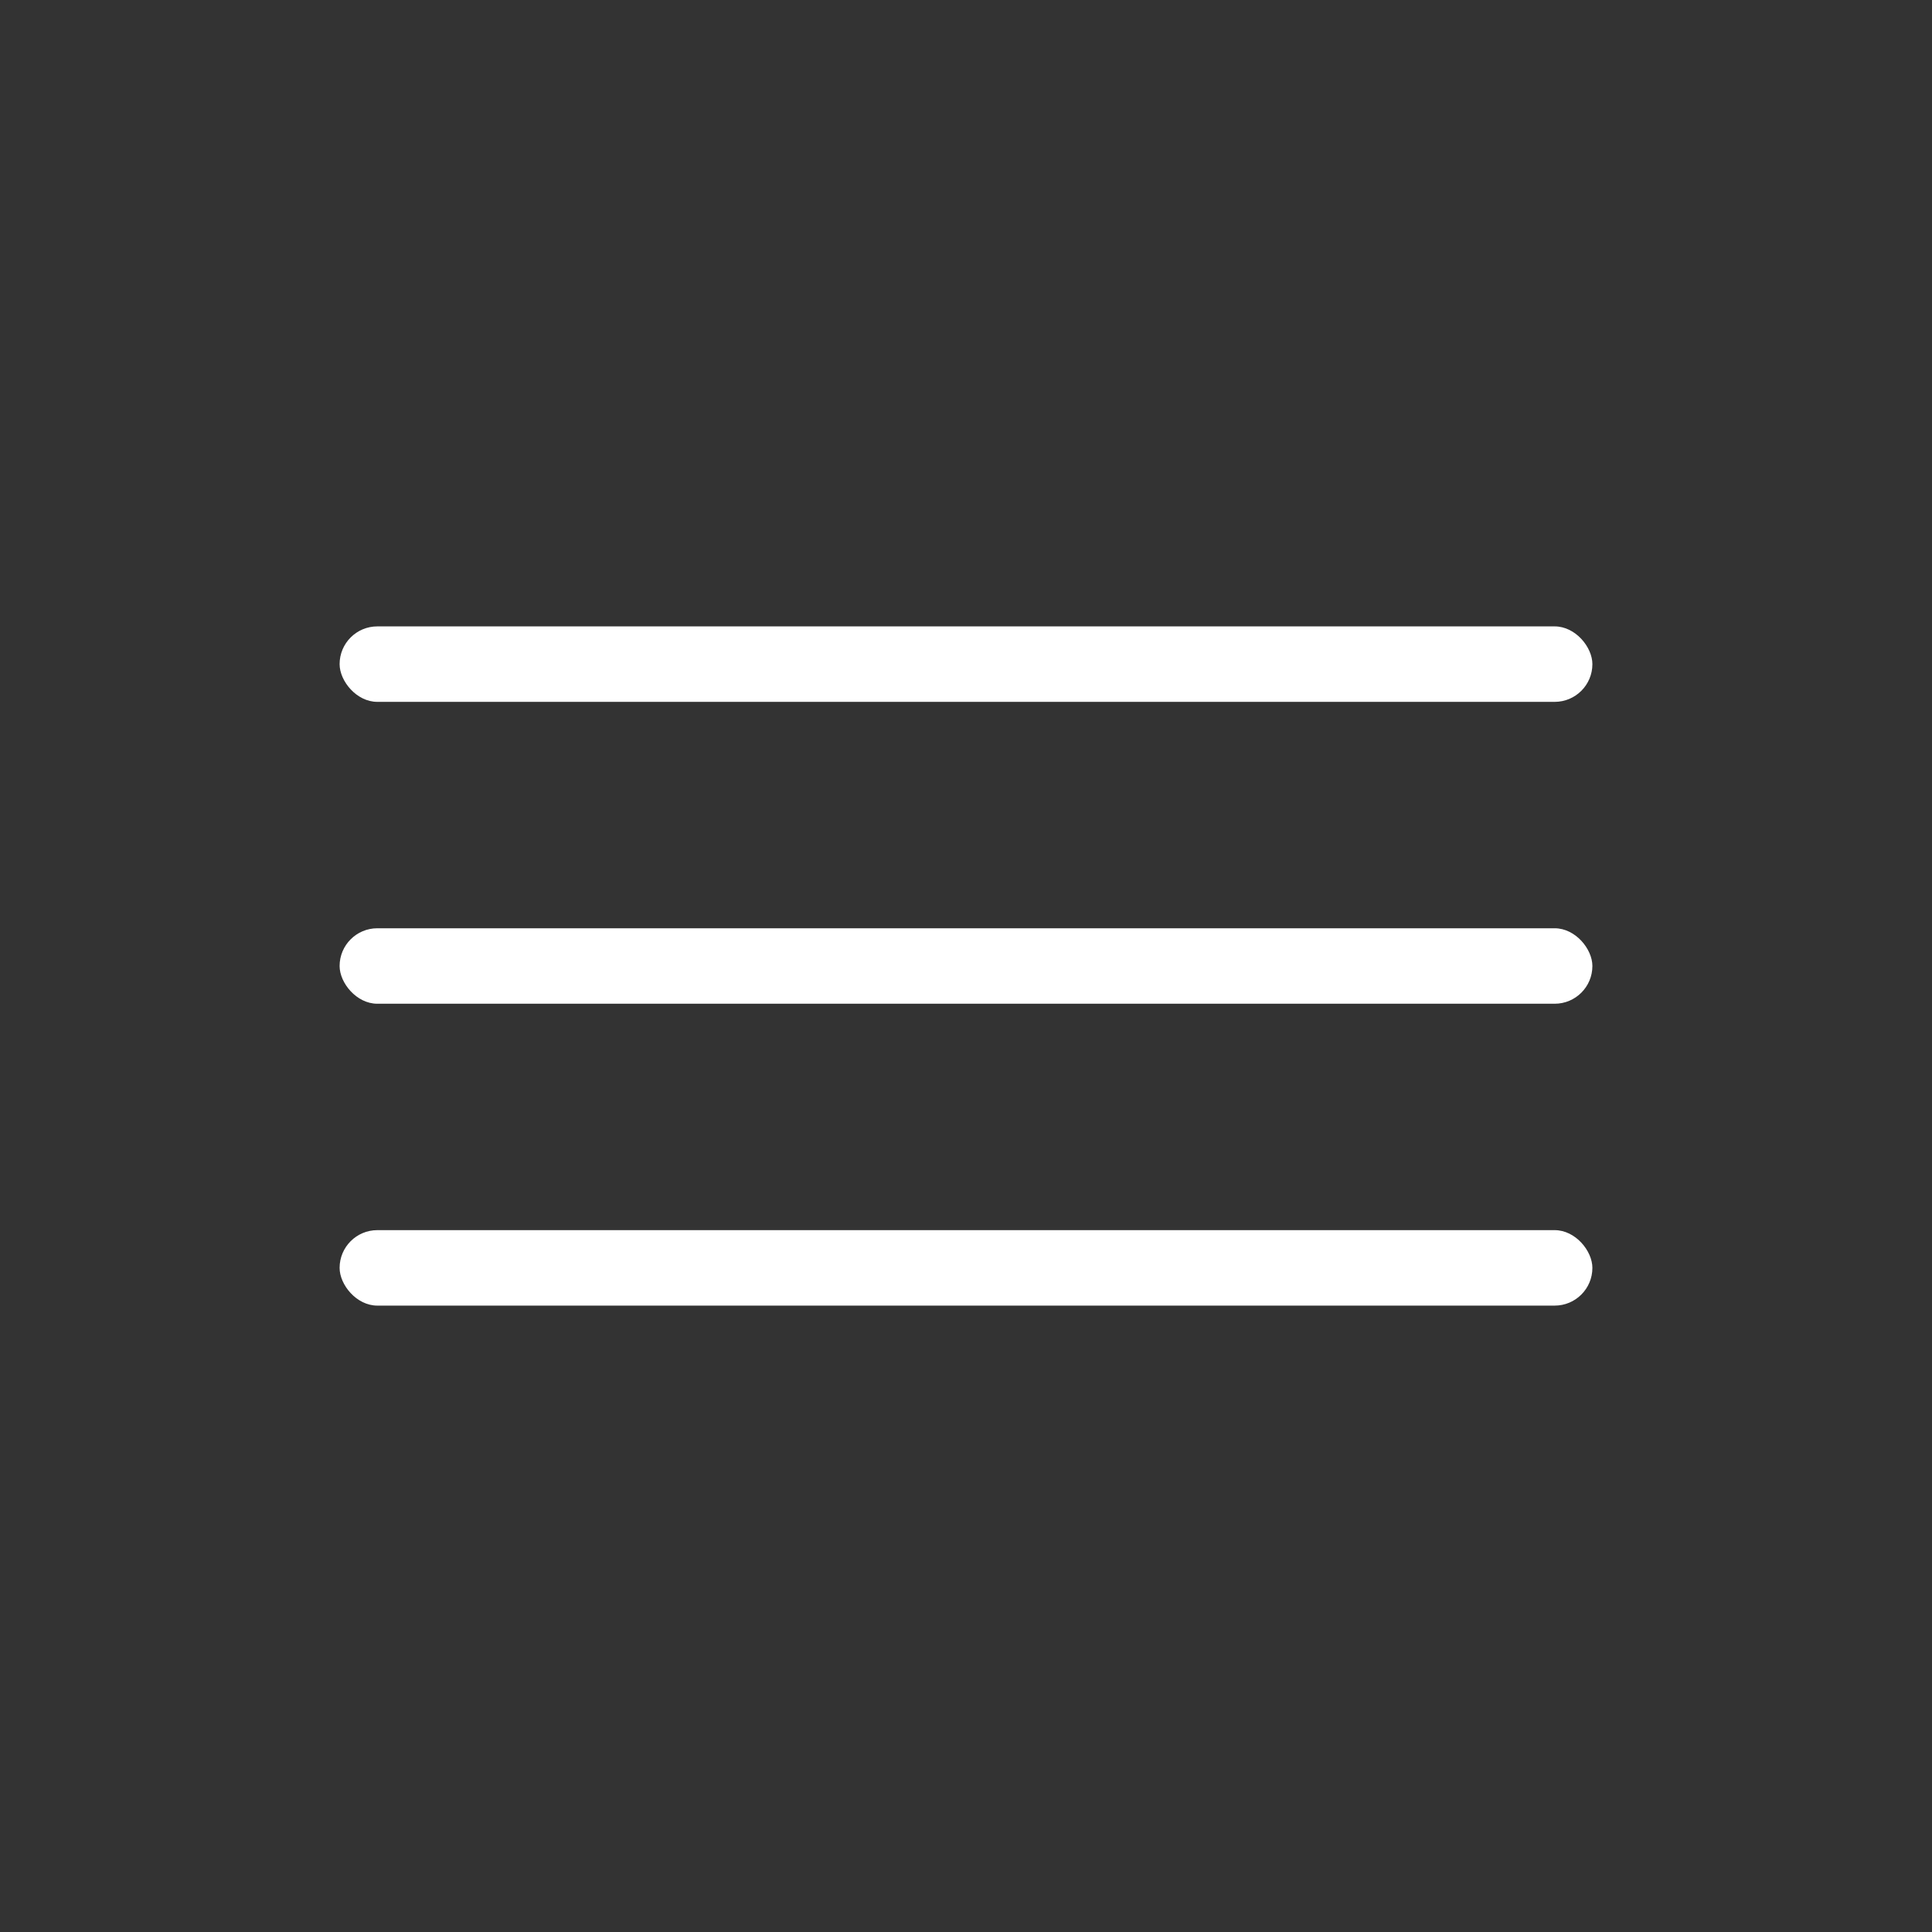 <?xml version="1.0" encoding="UTF-8"?> <svg xmlns="http://www.w3.org/2000/svg" width="512" height="512" viewBox="0 0 512 512" fill="none"><rect x="0" y="0" width="512" height="512" fill="#333333" stroke="none"/><rect x="90" y="166" width="332" height="20" rx="10" fill="white"></rect><rect x="90" y="246" width="332" height="20" rx="10" fill="white"></rect><rect x="90" y="326" width="332" height="20" rx="10" fill="white"></rect></svg> 